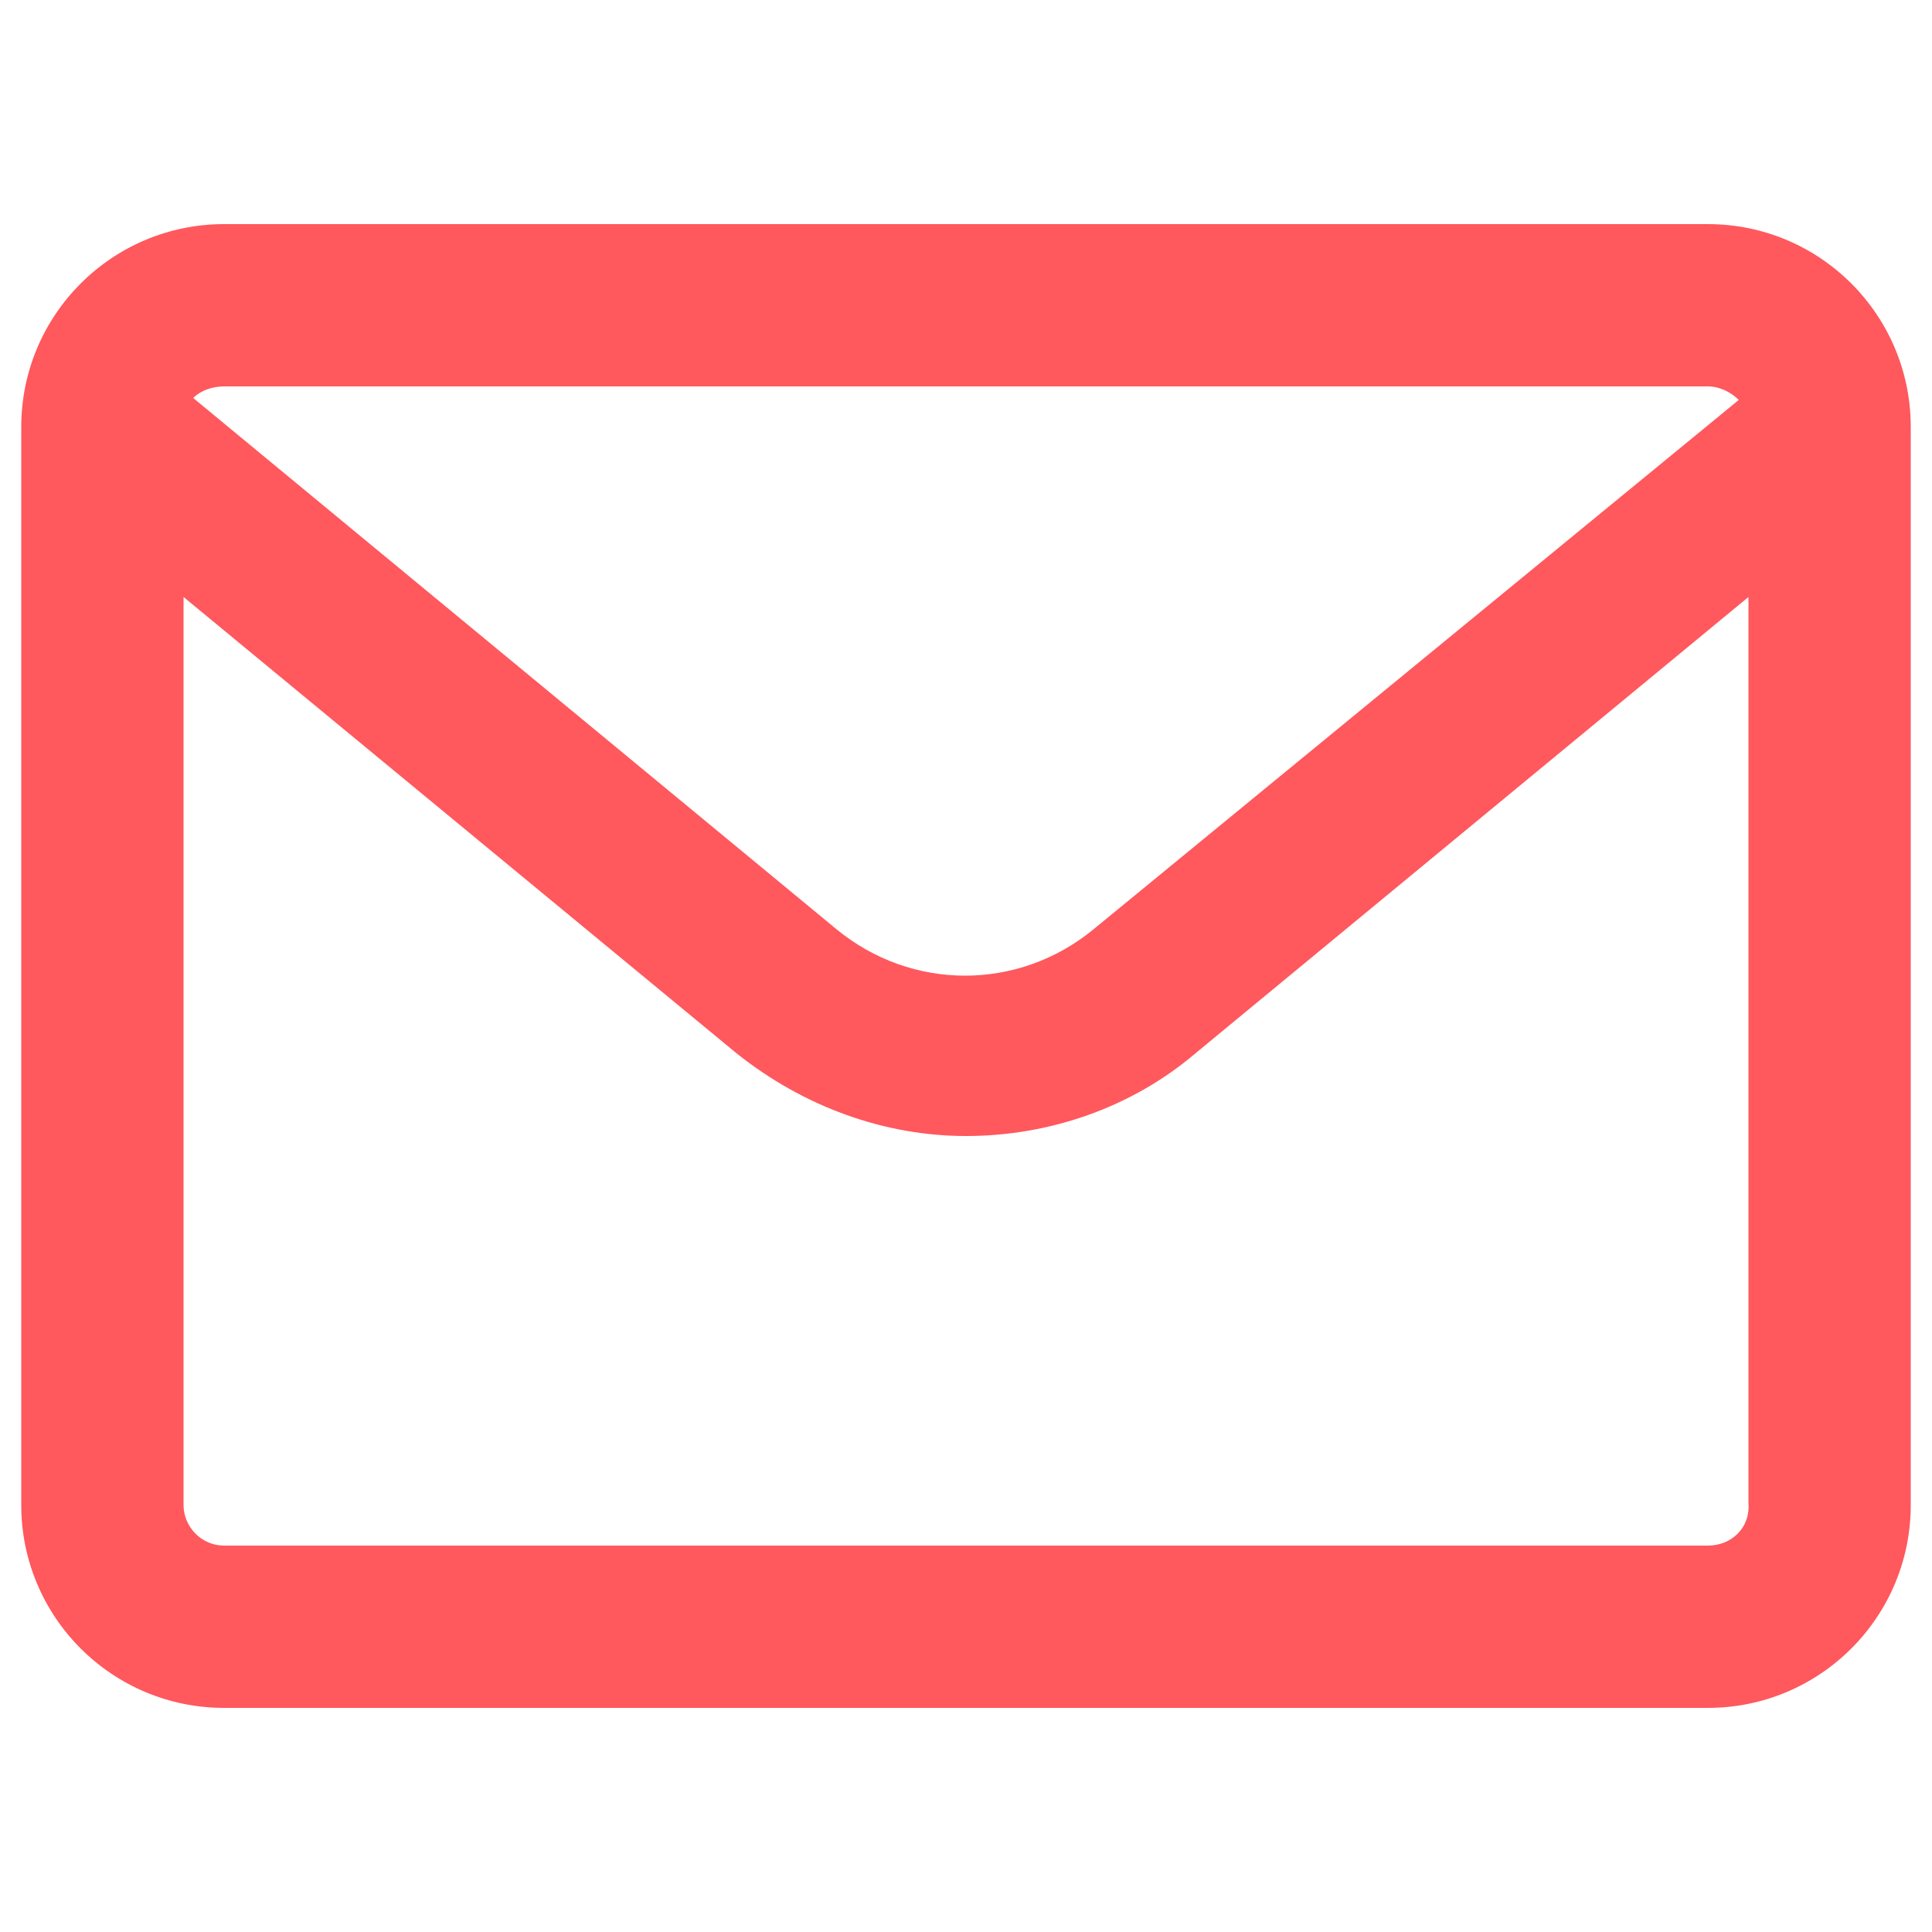<svg xmlns="http://www.w3.org/2000/svg" xml:space="preserve" viewBox="0 0 100 100">
  <path fill="#ff585d" d="M88.4 11.6H11.6c-5.8 0-10.5 4.7-10.5 10.5v55.8c0 5.8 4.7 10.5 10.5 10.5h76.8c5.8 0 10.5-4.7 10.5-10.5V22.1c0-5.8-4.7-10.5-10.5-10.5zM11.6 20h76.8c.6 0 1.2.3 1.6.7L56.6 48.1c-3.9 3.2-9.4 3.2-13.3 0L10 20.6c.4-.4 1-.6 1.6-.6zm76.8 60H11.6c-1.2 0-2.1-1-2.1-2.1v-47l28.6 23.6c3.5 2.8 7.7 4.3 11.9 4.3s8.5-1.4 11.9-4.3l28.6-23.6v46.9c.1 1.3-.9 2.2-2.1 2.2z"/>
</svg>

